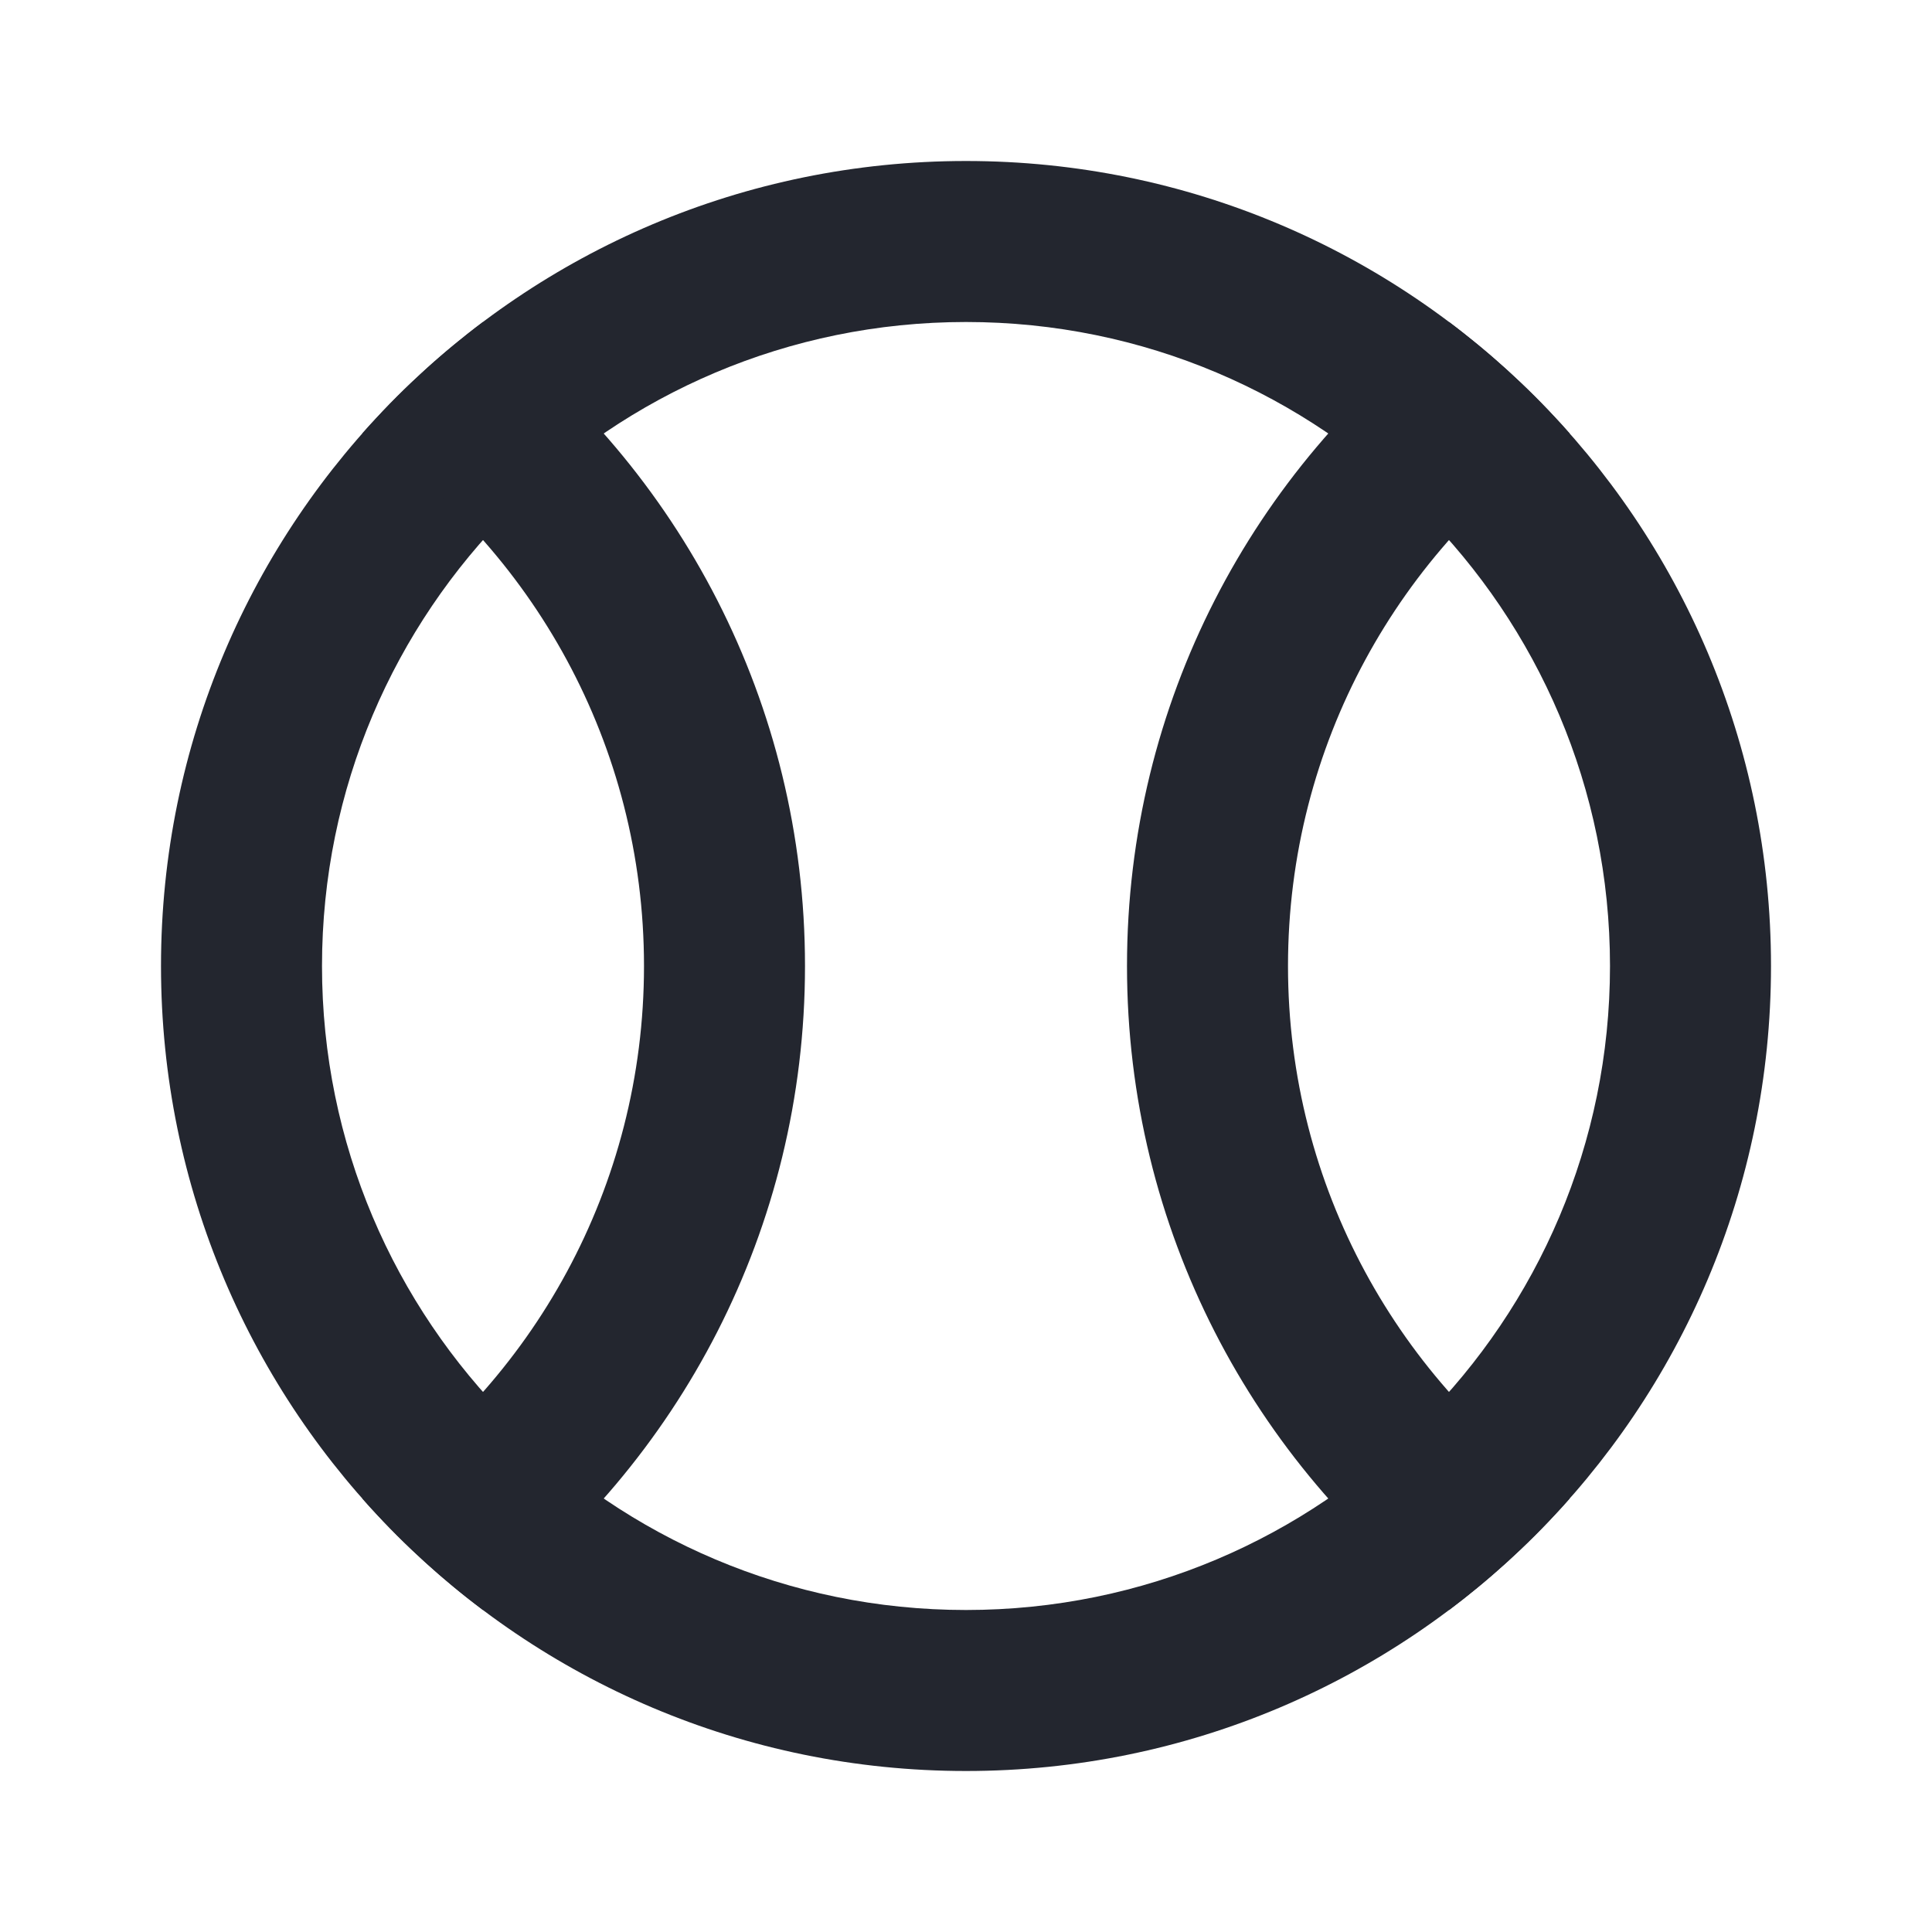 <svg width="48" height="48" viewBox="0 0 48 48" fill="none" xmlns="http://www.w3.org/2000/svg">
<path fill-rule="evenodd" clip-rule="evenodd" d="M24 40C32.837 40 40 32.837 40 24C40 15.163 32.837 8 24 8C15.163 8 8 15.163 8 24C8 32.837 15.163 40 24 40ZM24 44C35.046 44 44 35.046 44 24C44 12.954 35.046 4 24 4C12.954 4 4 12.954 4 24C4 35.046 12.954 44 24 44Z" fill="#23262F"/>
<path d="M12 40.002C16.858 36.353 20 30.543 20 24C20 17.457 16.858 11.647 12 7.999C10.908 8.819 9.903 9.748 9.001 10.77C13.226 13.65 16 18.501 16 24C16 29.499 13.226 34.35 9.001 37.23C9.903 38.252 10.908 39.181 12 40.002Z" fill="#23262F"/>
<path d="M36 7.999C31.142 11.647 28 17.457 28 24C28 30.543 31.142 36.353 36 40.002C37.092 39.181 38.097 38.252 38.999 37.23C34.774 34.35 32 29.499 32 24C32 18.501 34.774 13.65 38.999 10.77C38.097 9.748 37.092 8.819 36 7.999Z" fill="#23262F"/>
</svg>
